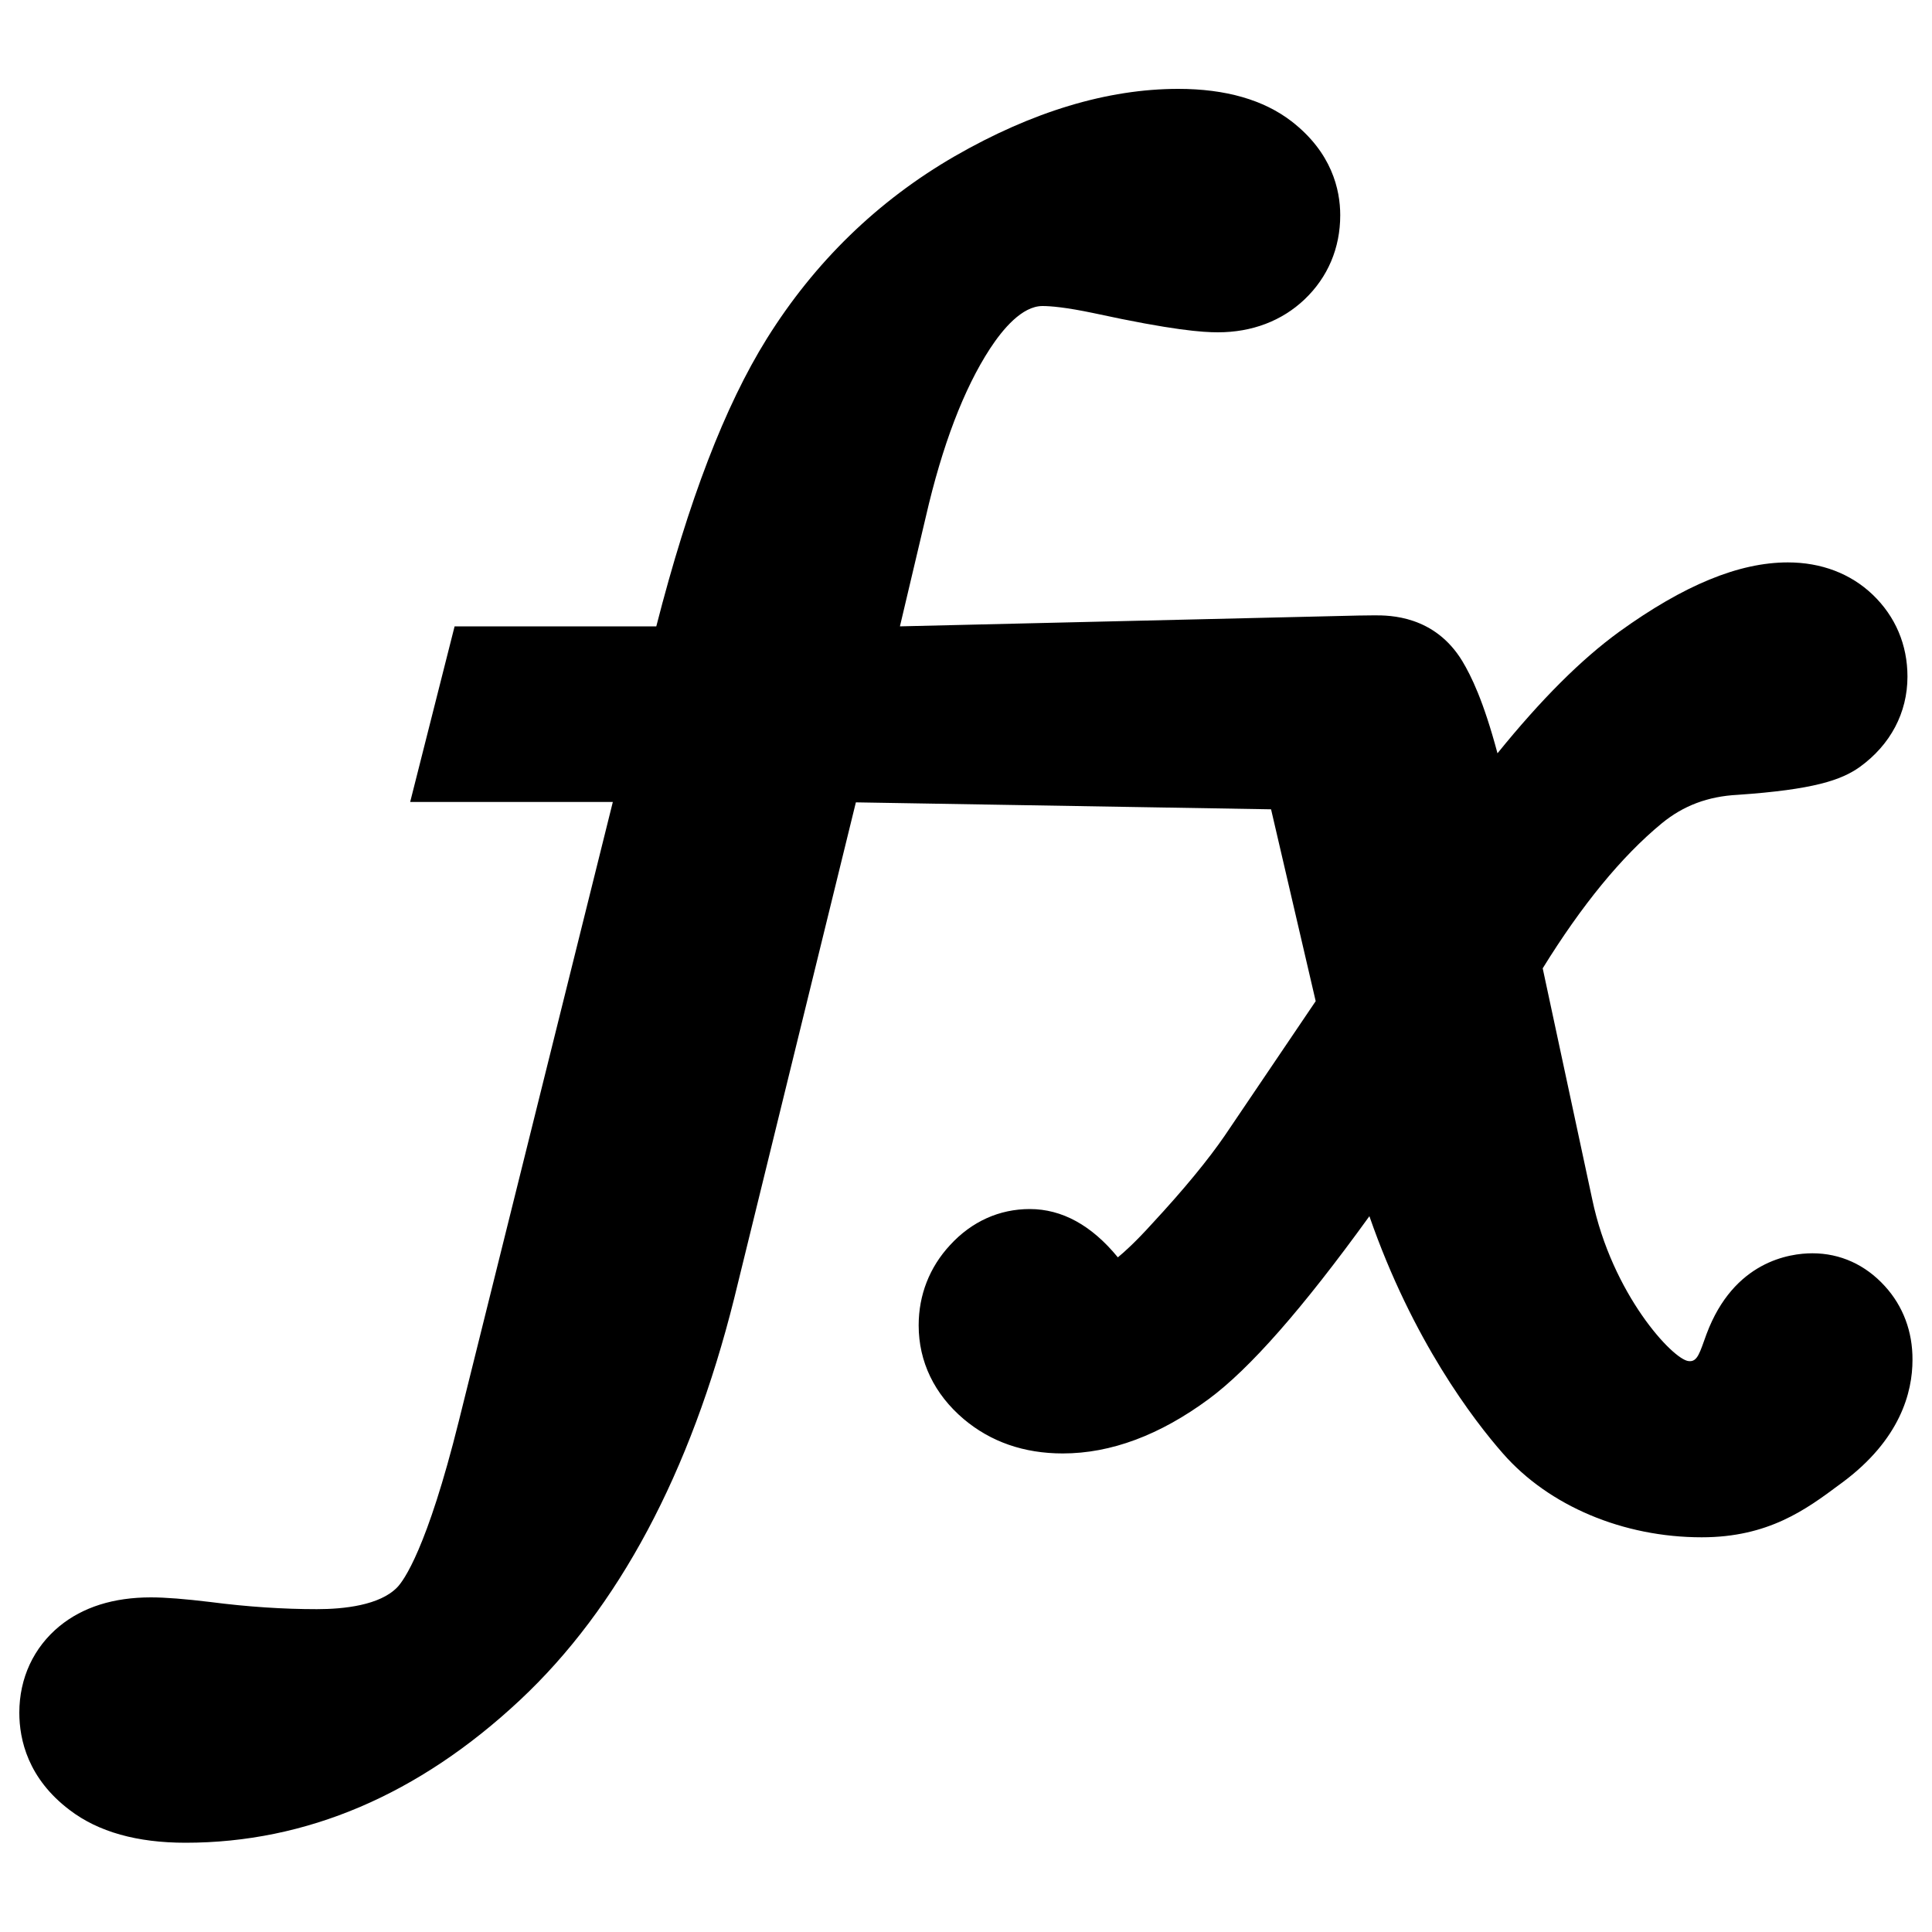 <svg xmlns="http://www.w3.org/2000/svg" viewBox="0 0 1000 1000"><title>Fx Sign svg icon</title><g><path d="M975.6,665.7c-10.1-11.1-23.1-17-37.5-17c-11.8,0-40.7,4.1-54.8,41.8c-3.5,9.5-4.6,14.6-9.3,14c-8.1-0.8-39.6-34.5-49.9-83.9l-25.6-119.4c20.2-32.7,40.9-58,61.7-75.1c11.1-9.1,23.8-13.9,39.2-14.7c39.3-2.7,53.6-7.6,63.2-14.4c15.9-11.5,24.7-28.1,24.7-46.8c0-16.4-6.2-31.1-18-42.4c-11.4-10.9-26.6-16.7-43.9-16.7c-25.4,0-53.9,11.8-87.3,35.9c-19.7,14.3-40.5,35.1-63,62.9c-7.3-27.3-13.6-40-18.2-47.7c-14.4-23.7-37.7-23.7-45.4-23.7l-8.4,0.1l-237.3,5.6l13.4-56.7c8.5-37,19.7-66.3,33.2-87c6.6-10.1,16.6-22.1,27.2-22.1c4,0,11.9,0.6,26.6,3.7c41,8.9,56.3,9.9,64.2,9.9c17.6,0,33.1-5.9,44.8-17c12.1-11.5,18.5-26.6,18.5-43.6c0-13.3-4.4-32.5-25.2-48.6c-14.4-11.1-34.1-16.8-58.6-16.8c-36.7,0-75.7,11.8-115.8,34.9c-39.8,23-72.5,54.8-97.2,94.4c-21.7,34.8-40.5,83.7-57.2,148.9H235.3l-23,90.9h104.9l-79.7,320.4c-16.5,66.3-28.6,82.7-31.9,86.1c-9,9.3-27.6,11.3-41.6,11.3c-17.3,0-35.8-1.2-55.1-3.7c-13.2-1.6-23.3-2.4-30.8-2.4c-19.3,0-35.2,5-47.3,14.9c-13.4,11-20.8,26.9-20.8,44.8c0,14,4.5,34.1,26.1,50.4C50.9,948.2,71,953.8,96,953.8c62.5,0,120.7-24.8,173.1-73.8c50.9-47.6,88.3-117.5,110.9-207.9l63-256.8l214.9,3.6l23.1,99.3L634,587.7c-8.5,12.4-21.1,27.8-37.7,45.7c-8.6,9.5-14.4,14.7-17.7,17.4c-13.6-16.6-28.9-25-45.6-25c-15.7,0-30,6.4-41.2,18.6c-10.7,11.5-16.3,25.9-16.3,41.6c0,18.8,8.1,35.6,23.3,48.5c14,11.8,31.2,17.8,51.3,17.8c24.9,0,50.3-9.5,75.6-28.2c21.1-15.6,48.4-46.6,83.1-94.6c22.3,64.3,54,105.6,69.1,122.8c23.8,27.2,62.3,43.4,102.9,43.4c34.5,0,54-14.4,71.2-27.2l1.5-1.1c30.1-22.3,36.4-46.8,36.4-63.5C990,689.2,985,676,975.6,665.7z"/></g></svg>